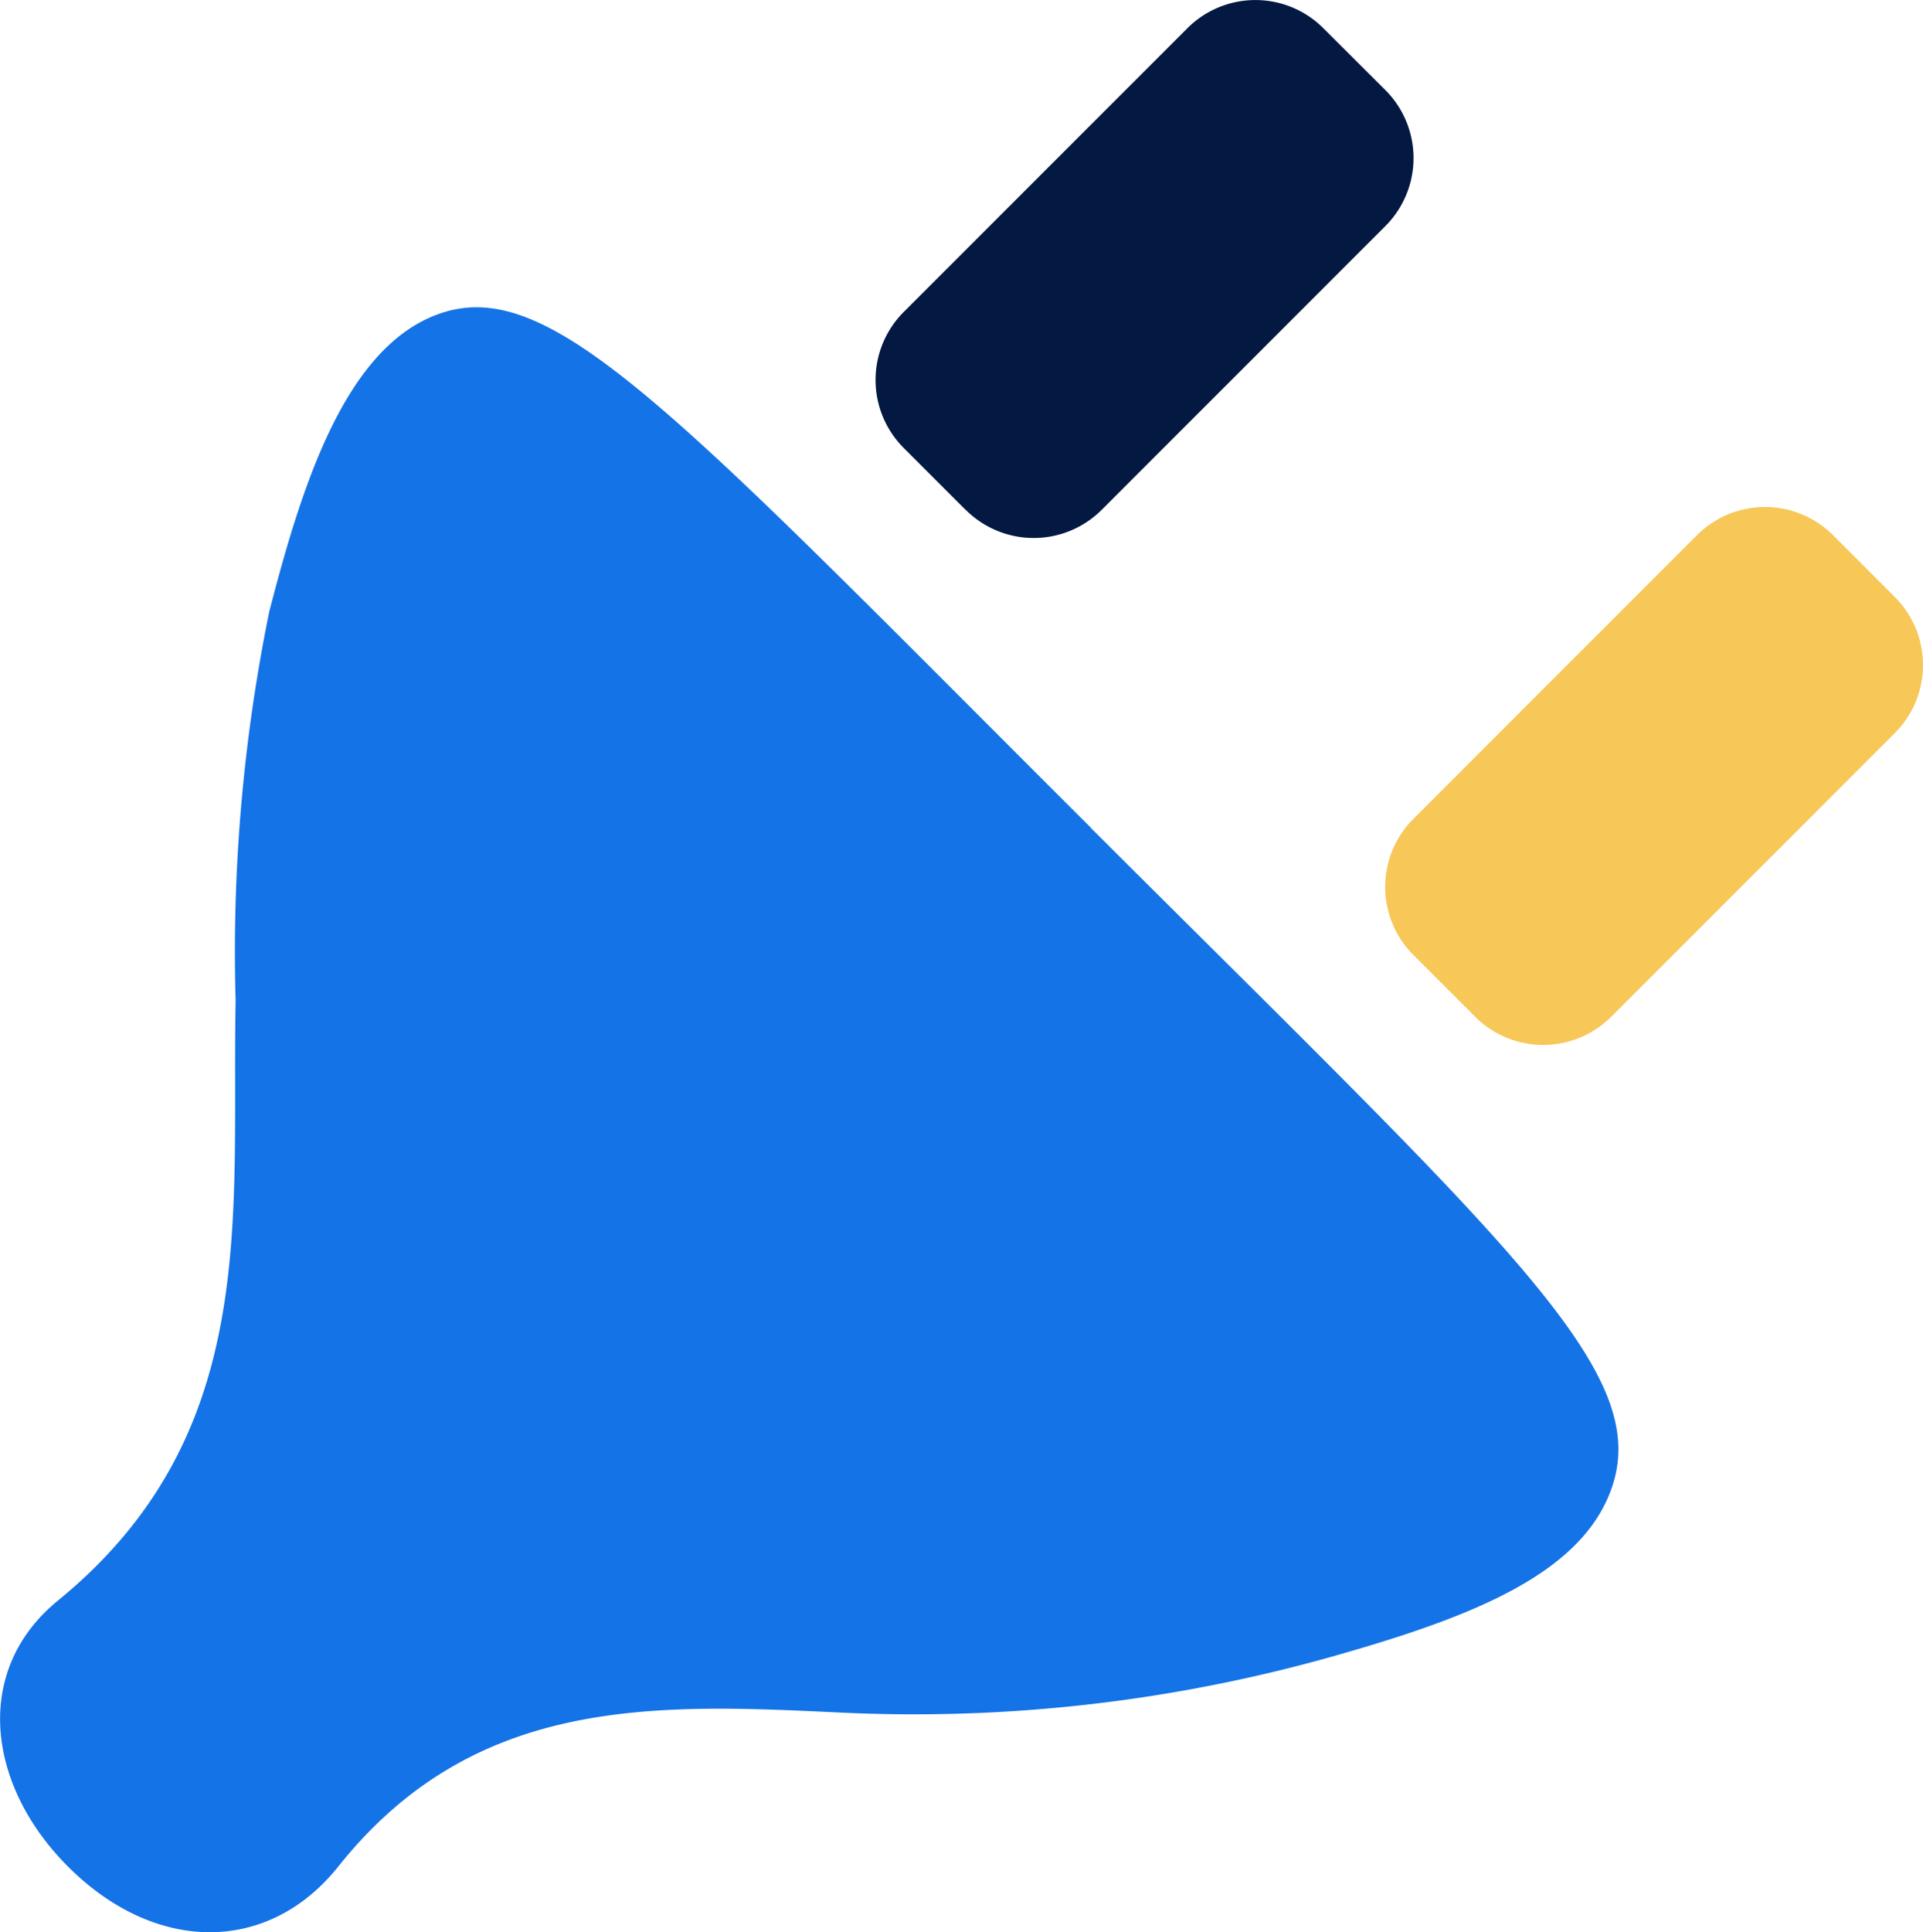 <svg xmlns="http://www.w3.org/2000/svg" xmlns:xlink="http://www.w3.org/1999/xlink" width="37.484" height="37.651" viewBox="0 0 37.484 37.651"><defs><clipPath id="a"><rect width="37.484" height="37.651" fill="#f7c758"/></clipPath></defs><g clip-path="url(#a)"><path d="M21.26,51.819c8.223,8.2,10.953,10.6,10.153,12.874-.589,1.677-2.745,2.513-5.445,3.276a30.048,30.048,0,0,1-9.623,1.09c-3.586-.17-7.1-.326-9.749,3-1.306,1.637-3.369,1.7-5.032.228-1.8-1.6-2.176-3.99-.433-5.41C5.1,63.636,4.51,59.414,4.593,55.194a33.134,33.134,0,0,1,.656-7.59c.628-2.425,1.463-5.122,3.282-5.79,2.209-.811,4.6,1.892,12.729,10" transform="translate(0 -35.688)" fill="#1473e6"/><path d="M120.517,9.935l-1.205-1.205a1.874,1.874,0,0,1,0-2.651L124.841.55a1.874,1.874,0,0,1,2.651,0L128.7,1.755a1.874,1.874,0,0,1,0,2.651l-5.529,5.529a1.875,1.875,0,0,1-2.651,0" transform="translate(-101.696 0)" fill="#041941"/><path d="M189.641,78.683l-1.205-1.205a1.874,1.874,0,0,1,0-2.651l5.529-5.529a1.875,1.875,0,0,1,2.651,0l1.205,1.205a1.875,1.875,0,0,1,0,2.651l-5.529,5.529a1.875,1.875,0,0,1-2.651,0" transform="translate(-160.886 -58.869)" fill="#f7c758"/></g></svg>